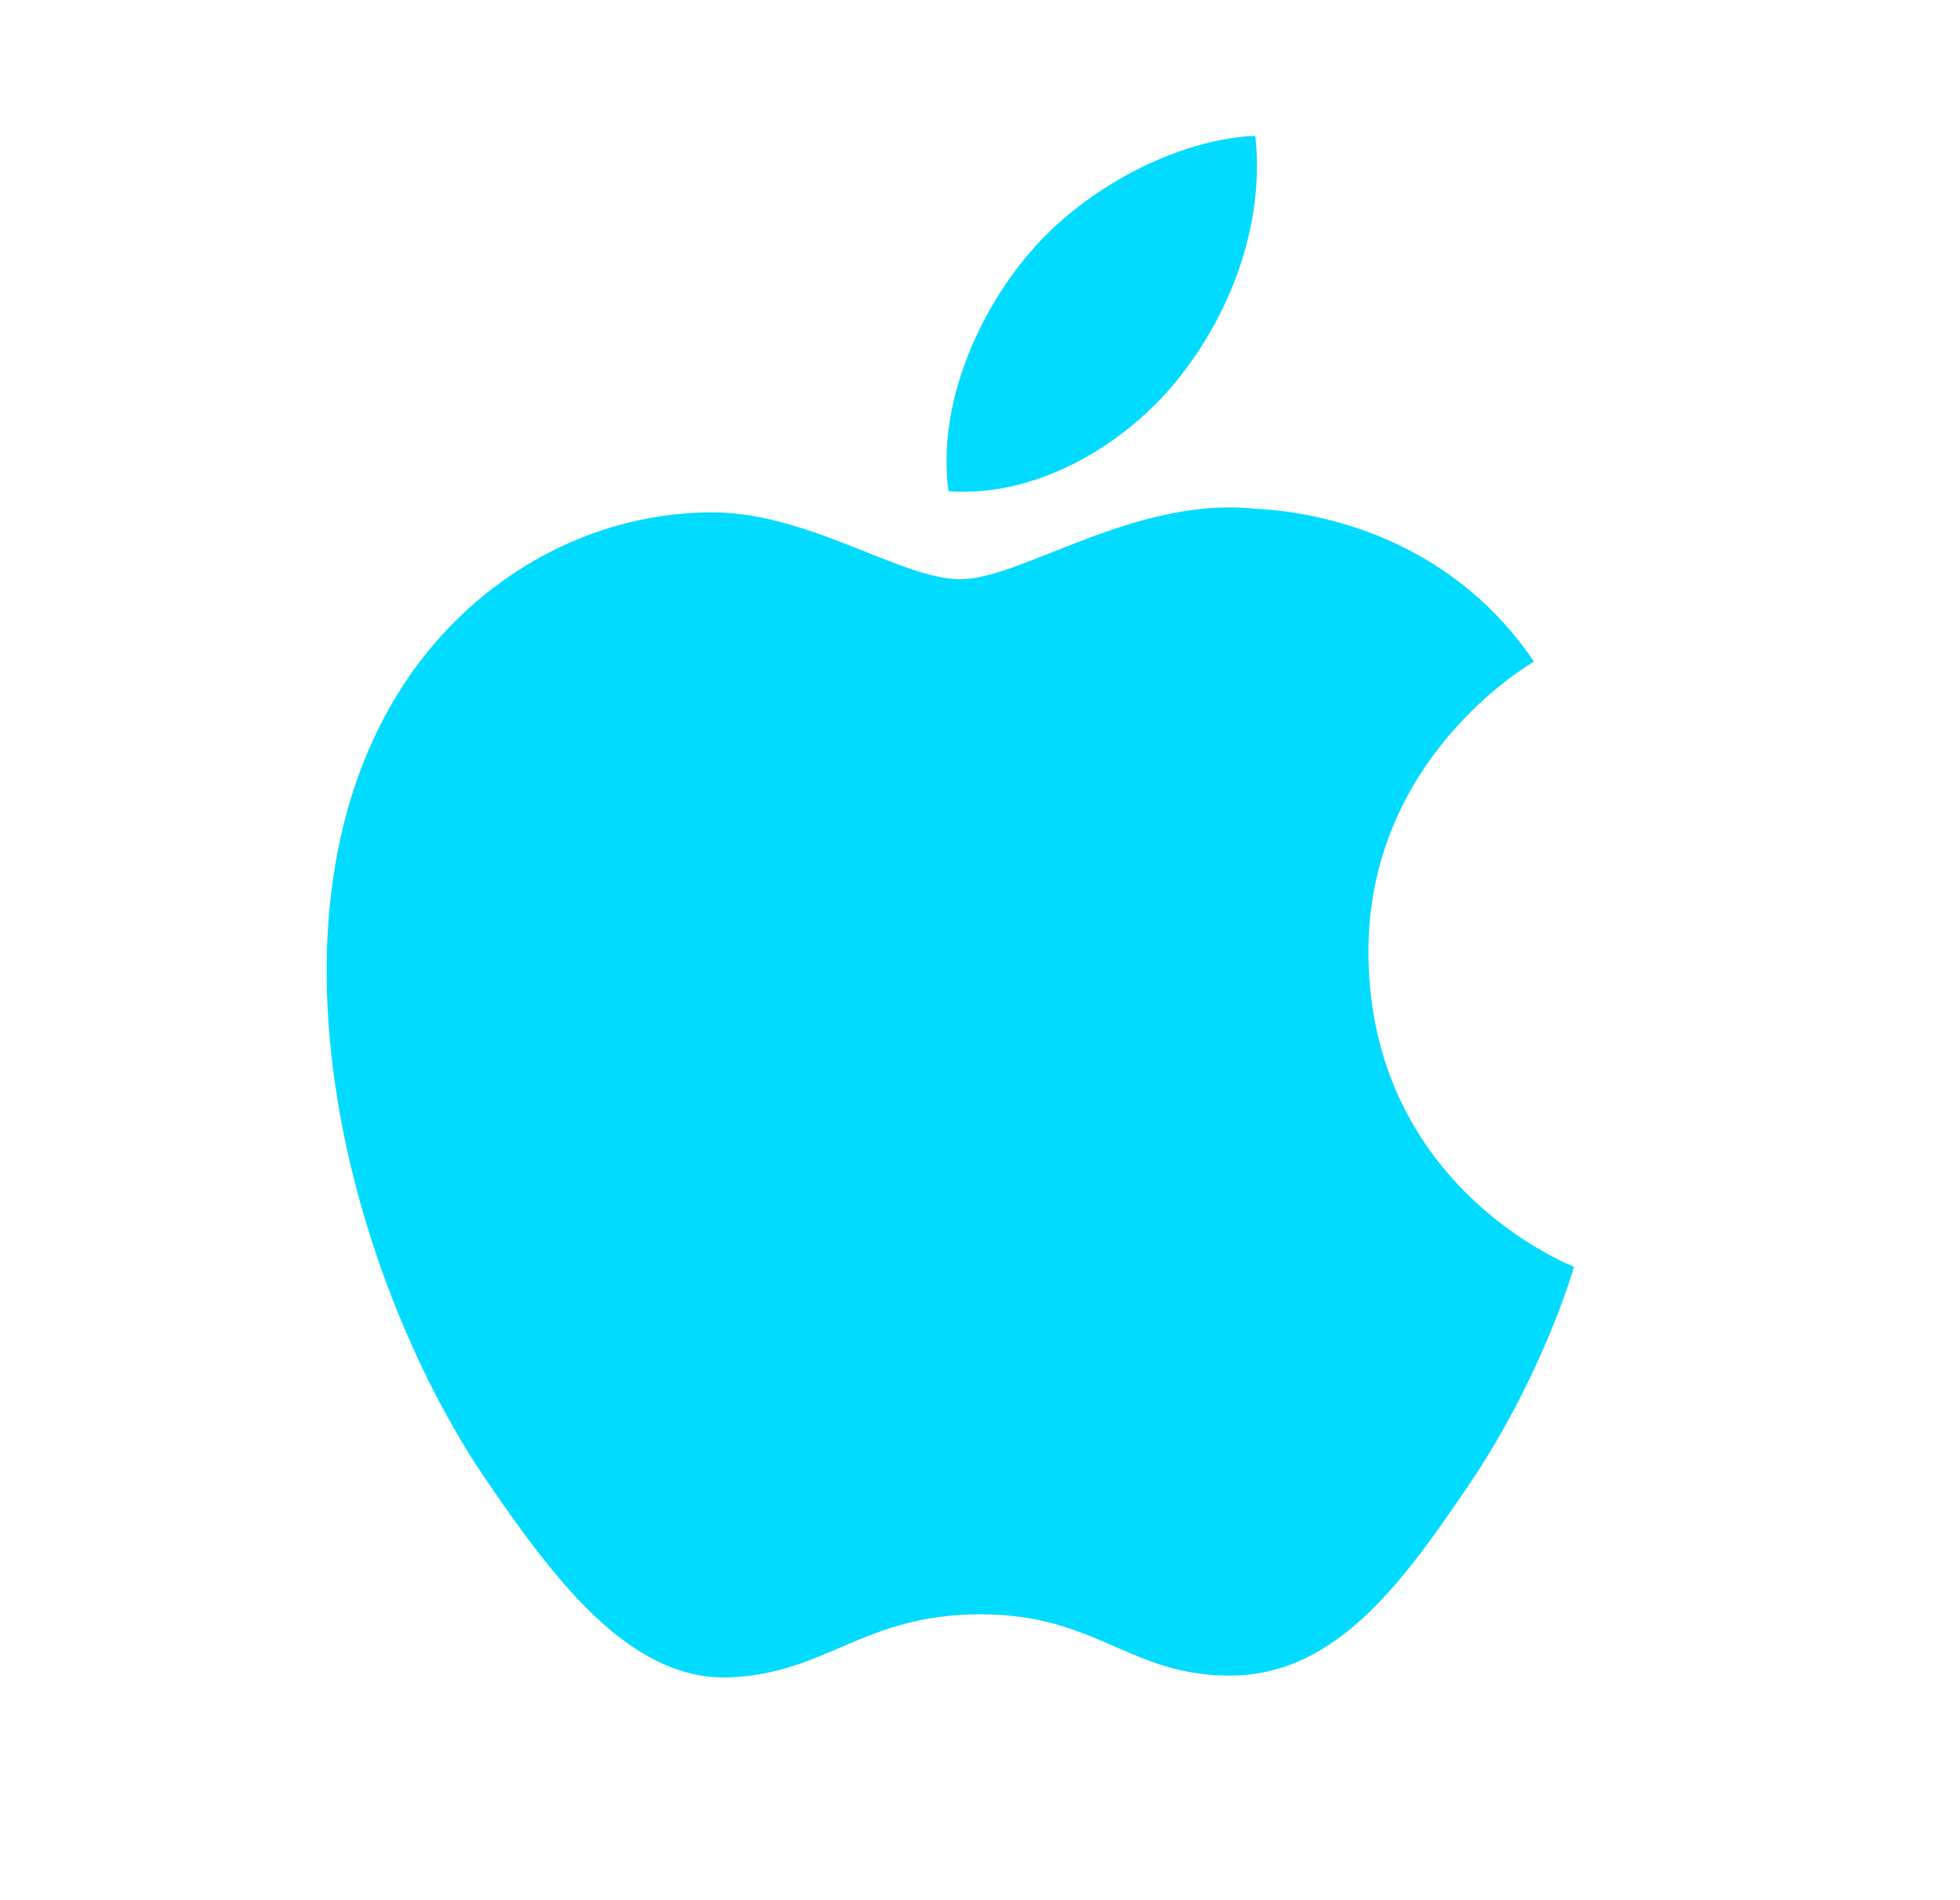 <svg width="33" height="32" viewBox="0 0 33 32" fill="none" xmlns="http://www.w3.org/2000/svg">
<path d="M15.969 8.272C17.415 8.384 18.892 7.53 19.793 6.434C20.694 5.336 21.302 3.809 21.135 2.287C19.838 2.34 18.267 3.158 17.336 4.256C16.502 5.226 15.771 6.781 15.969 8.272ZM12.285 28.248C13.92 28.183 14.539 27.185 16.512 27.185C18.485 27.185 19.041 28.248 20.769 28.217C22.526 28.183 23.641 26.607 24.717 25.027C25.959 23.197 26.473 21.427 26.502 21.333C26.456 21.314 23.076 20.005 23.04 16.081C23.011 12.796 25.704 11.218 25.827 11.141C24.311 8.908 21.951 8.602 21.108 8.566C19.101 8.361 17.19 9.755 16.172 9.755C15.154 9.755 13.581 8.596 11.916 8.628C9.725 8.661 7.707 9.909 6.579 11.882C4.305 15.853 5.999 21.74 8.213 24.963C9.297 26.539 10.588 28.314 12.285 28.248Z" fill="#00DBFF"/>
</svg>
